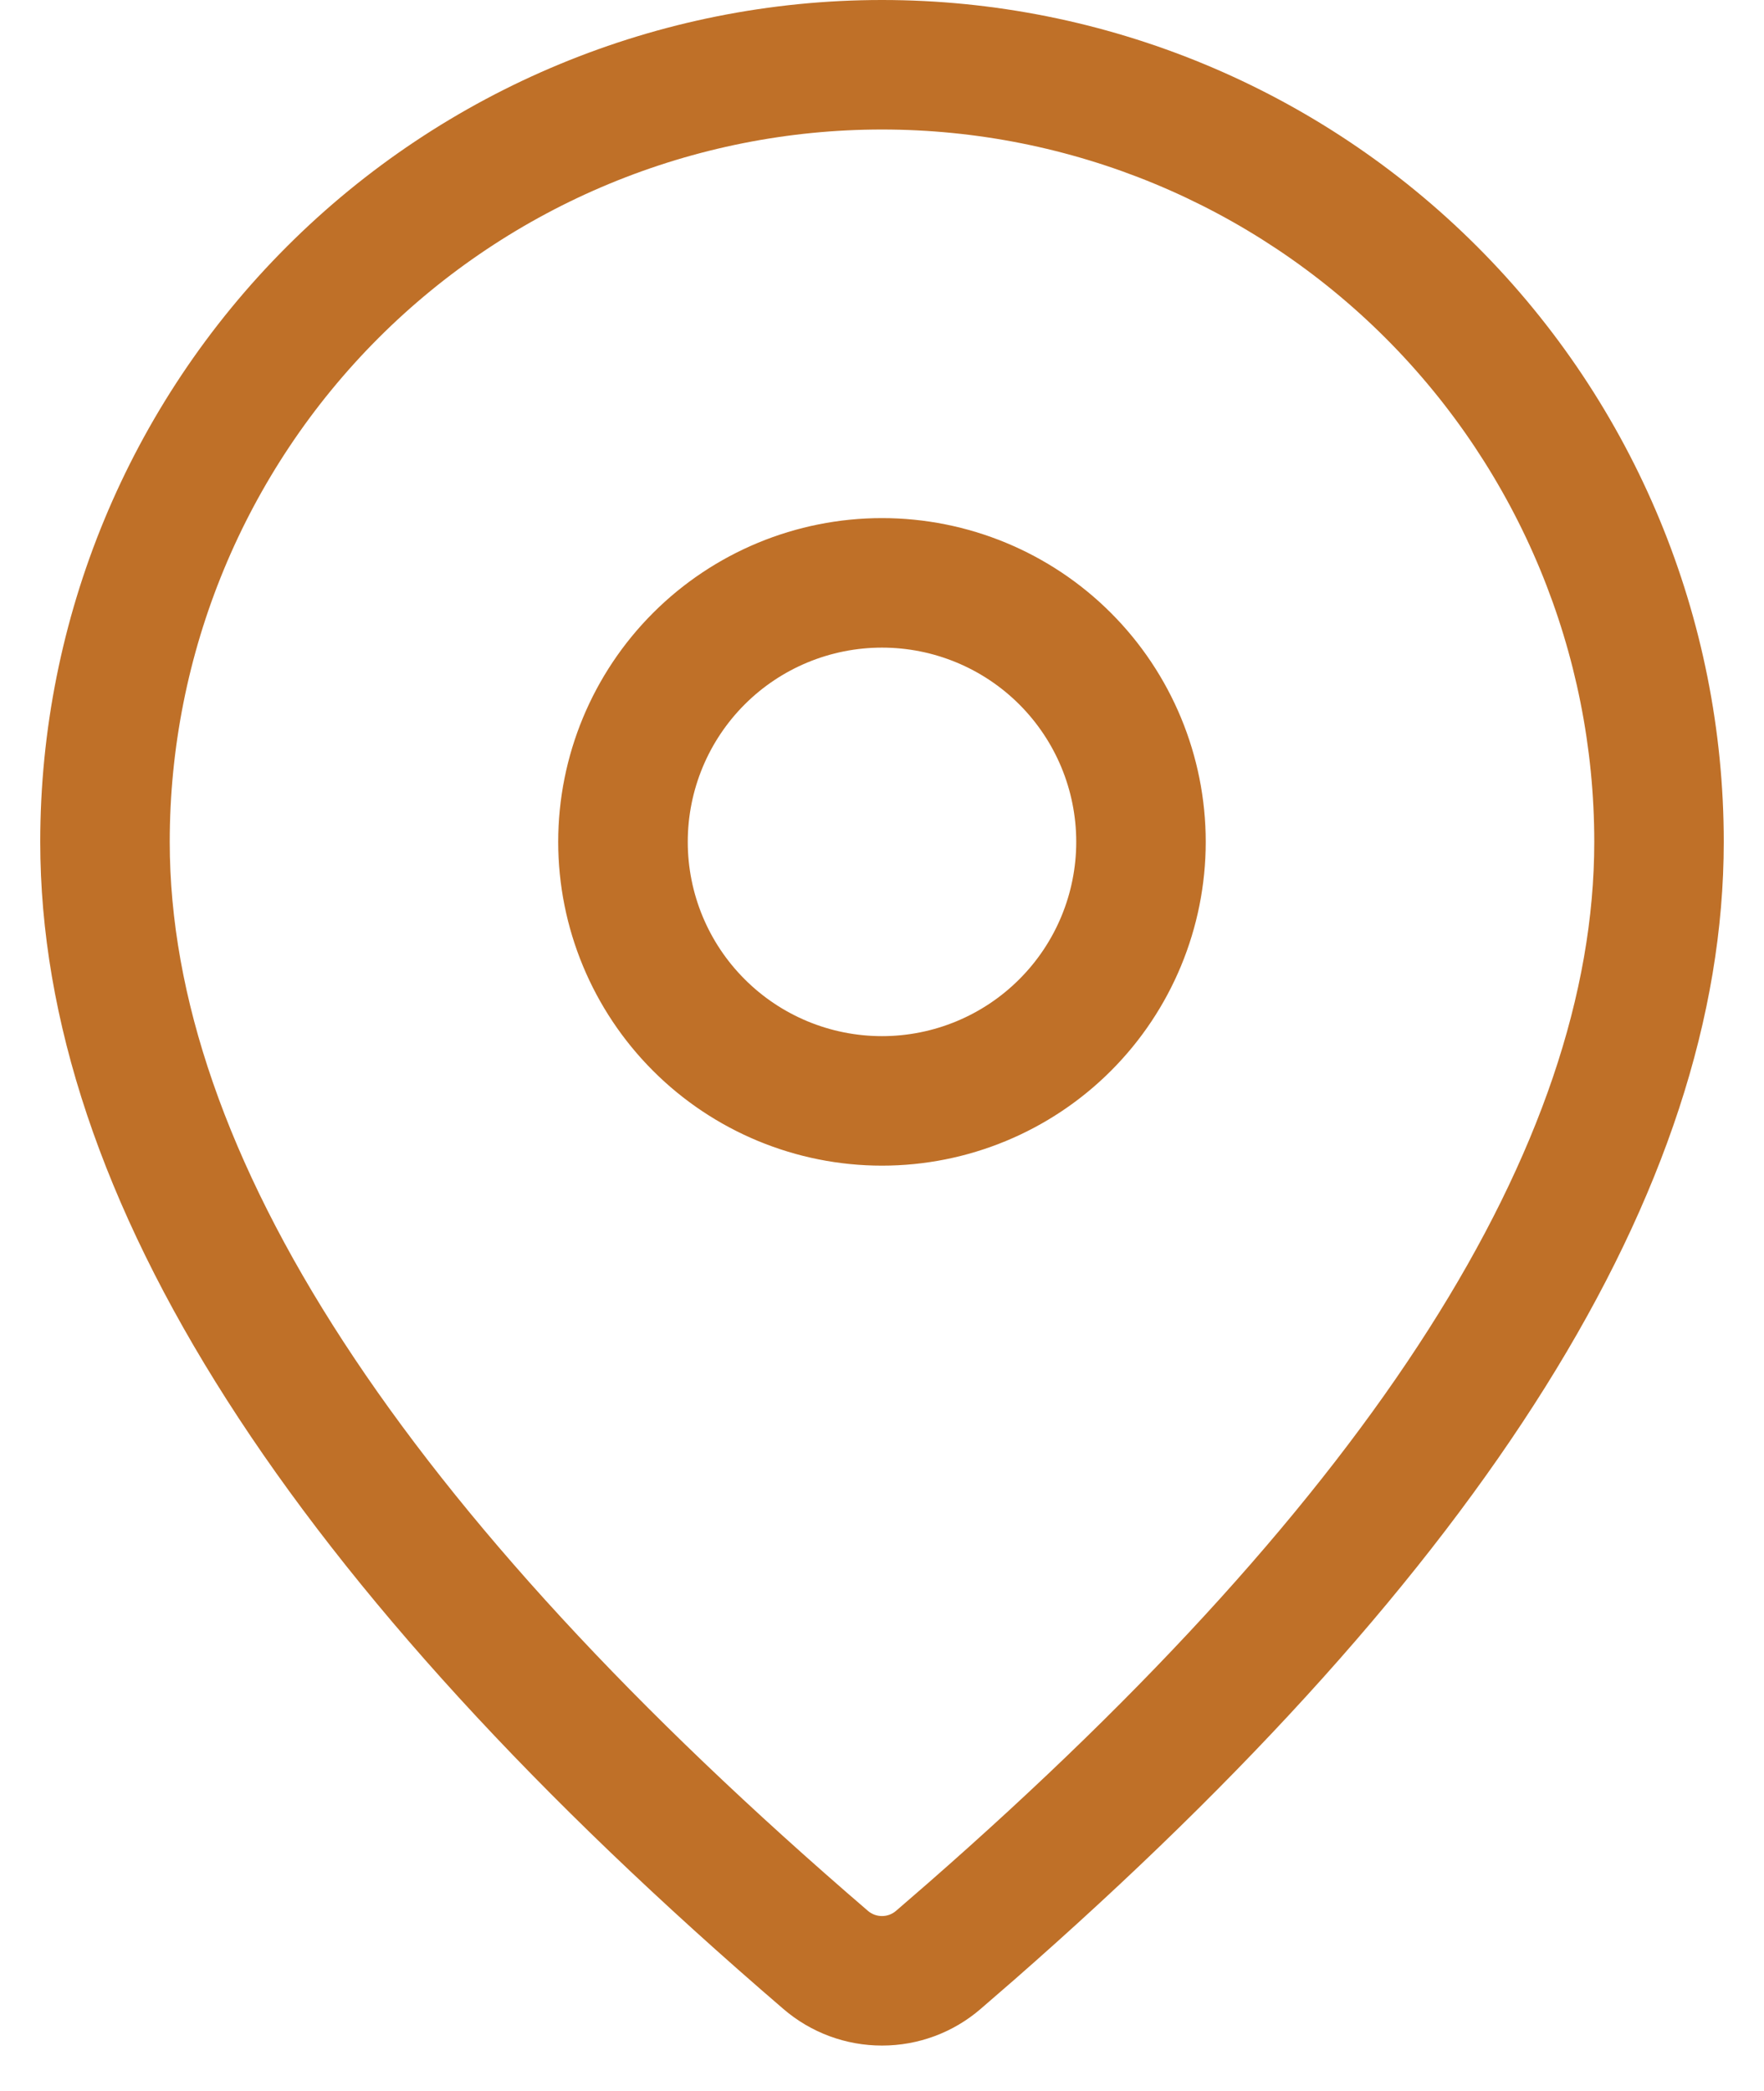 <svg width="27" height="32" viewBox="0 0 27 32" fill="none" xmlns="http://www.w3.org/2000/svg">
<path d="M13.5 0C10.083 0 6.806 1.357 4.39 3.774C1.973 6.19 0.616 9.467 0.616 12.884C0.616 18.328 4.441 24.261 11.993 30.747C12.413 31.108 12.949 31.306 13.502 31.305C14.056 31.305 14.591 31.106 15.01 30.744L15.51 30.311C22.727 23.994 26.384 18.207 26.384 12.884C26.384 9.467 25.026 6.19 22.61 3.774C20.194 1.357 16.917 0 13.5 0ZM13.5 1.982C16.391 1.982 19.164 3.131 21.209 5.175C23.253 7.22 24.402 9.993 24.402 12.884C24.402 17.512 21.035 22.843 14.208 28.816L13.715 29.243C13.655 29.295 13.579 29.323 13.5 29.323C13.421 29.323 13.344 29.295 13.284 29.243C6.128 23.096 2.598 17.621 2.598 12.884C2.598 11.452 2.88 10.035 3.428 8.712C3.976 7.389 4.779 6.188 5.791 5.175C6.803 4.163 8.005 3.36 9.328 2.812C10.651 2.264 12.068 1.982 13.5 1.982ZM13.5 7.929C12.186 7.929 10.925 8.451 9.996 9.38C9.067 10.309 8.544 11.57 8.544 12.884C8.544 14.198 9.067 15.459 9.996 16.388C10.925 17.317 12.186 17.839 13.5 17.839C14.814 17.839 16.075 17.317 17.004 16.388C17.933 15.459 18.455 14.198 18.455 12.884C18.455 11.57 17.933 10.309 17.004 9.38C16.075 8.451 14.814 7.929 13.5 7.929ZM13.5 9.911C14.288 9.911 15.045 10.224 15.602 10.781C16.16 11.339 16.473 12.095 16.473 12.884C16.473 13.672 16.16 14.429 15.602 14.986C15.045 15.544 14.288 15.857 13.5 15.857C12.711 15.857 11.955 15.544 11.398 14.986C10.84 14.429 10.527 13.672 10.527 12.884C10.527 12.095 10.84 11.339 11.398 10.781C11.955 10.224 12.711 9.911 13.5 9.911Z" fill="#BF7028"/>
</svg>
